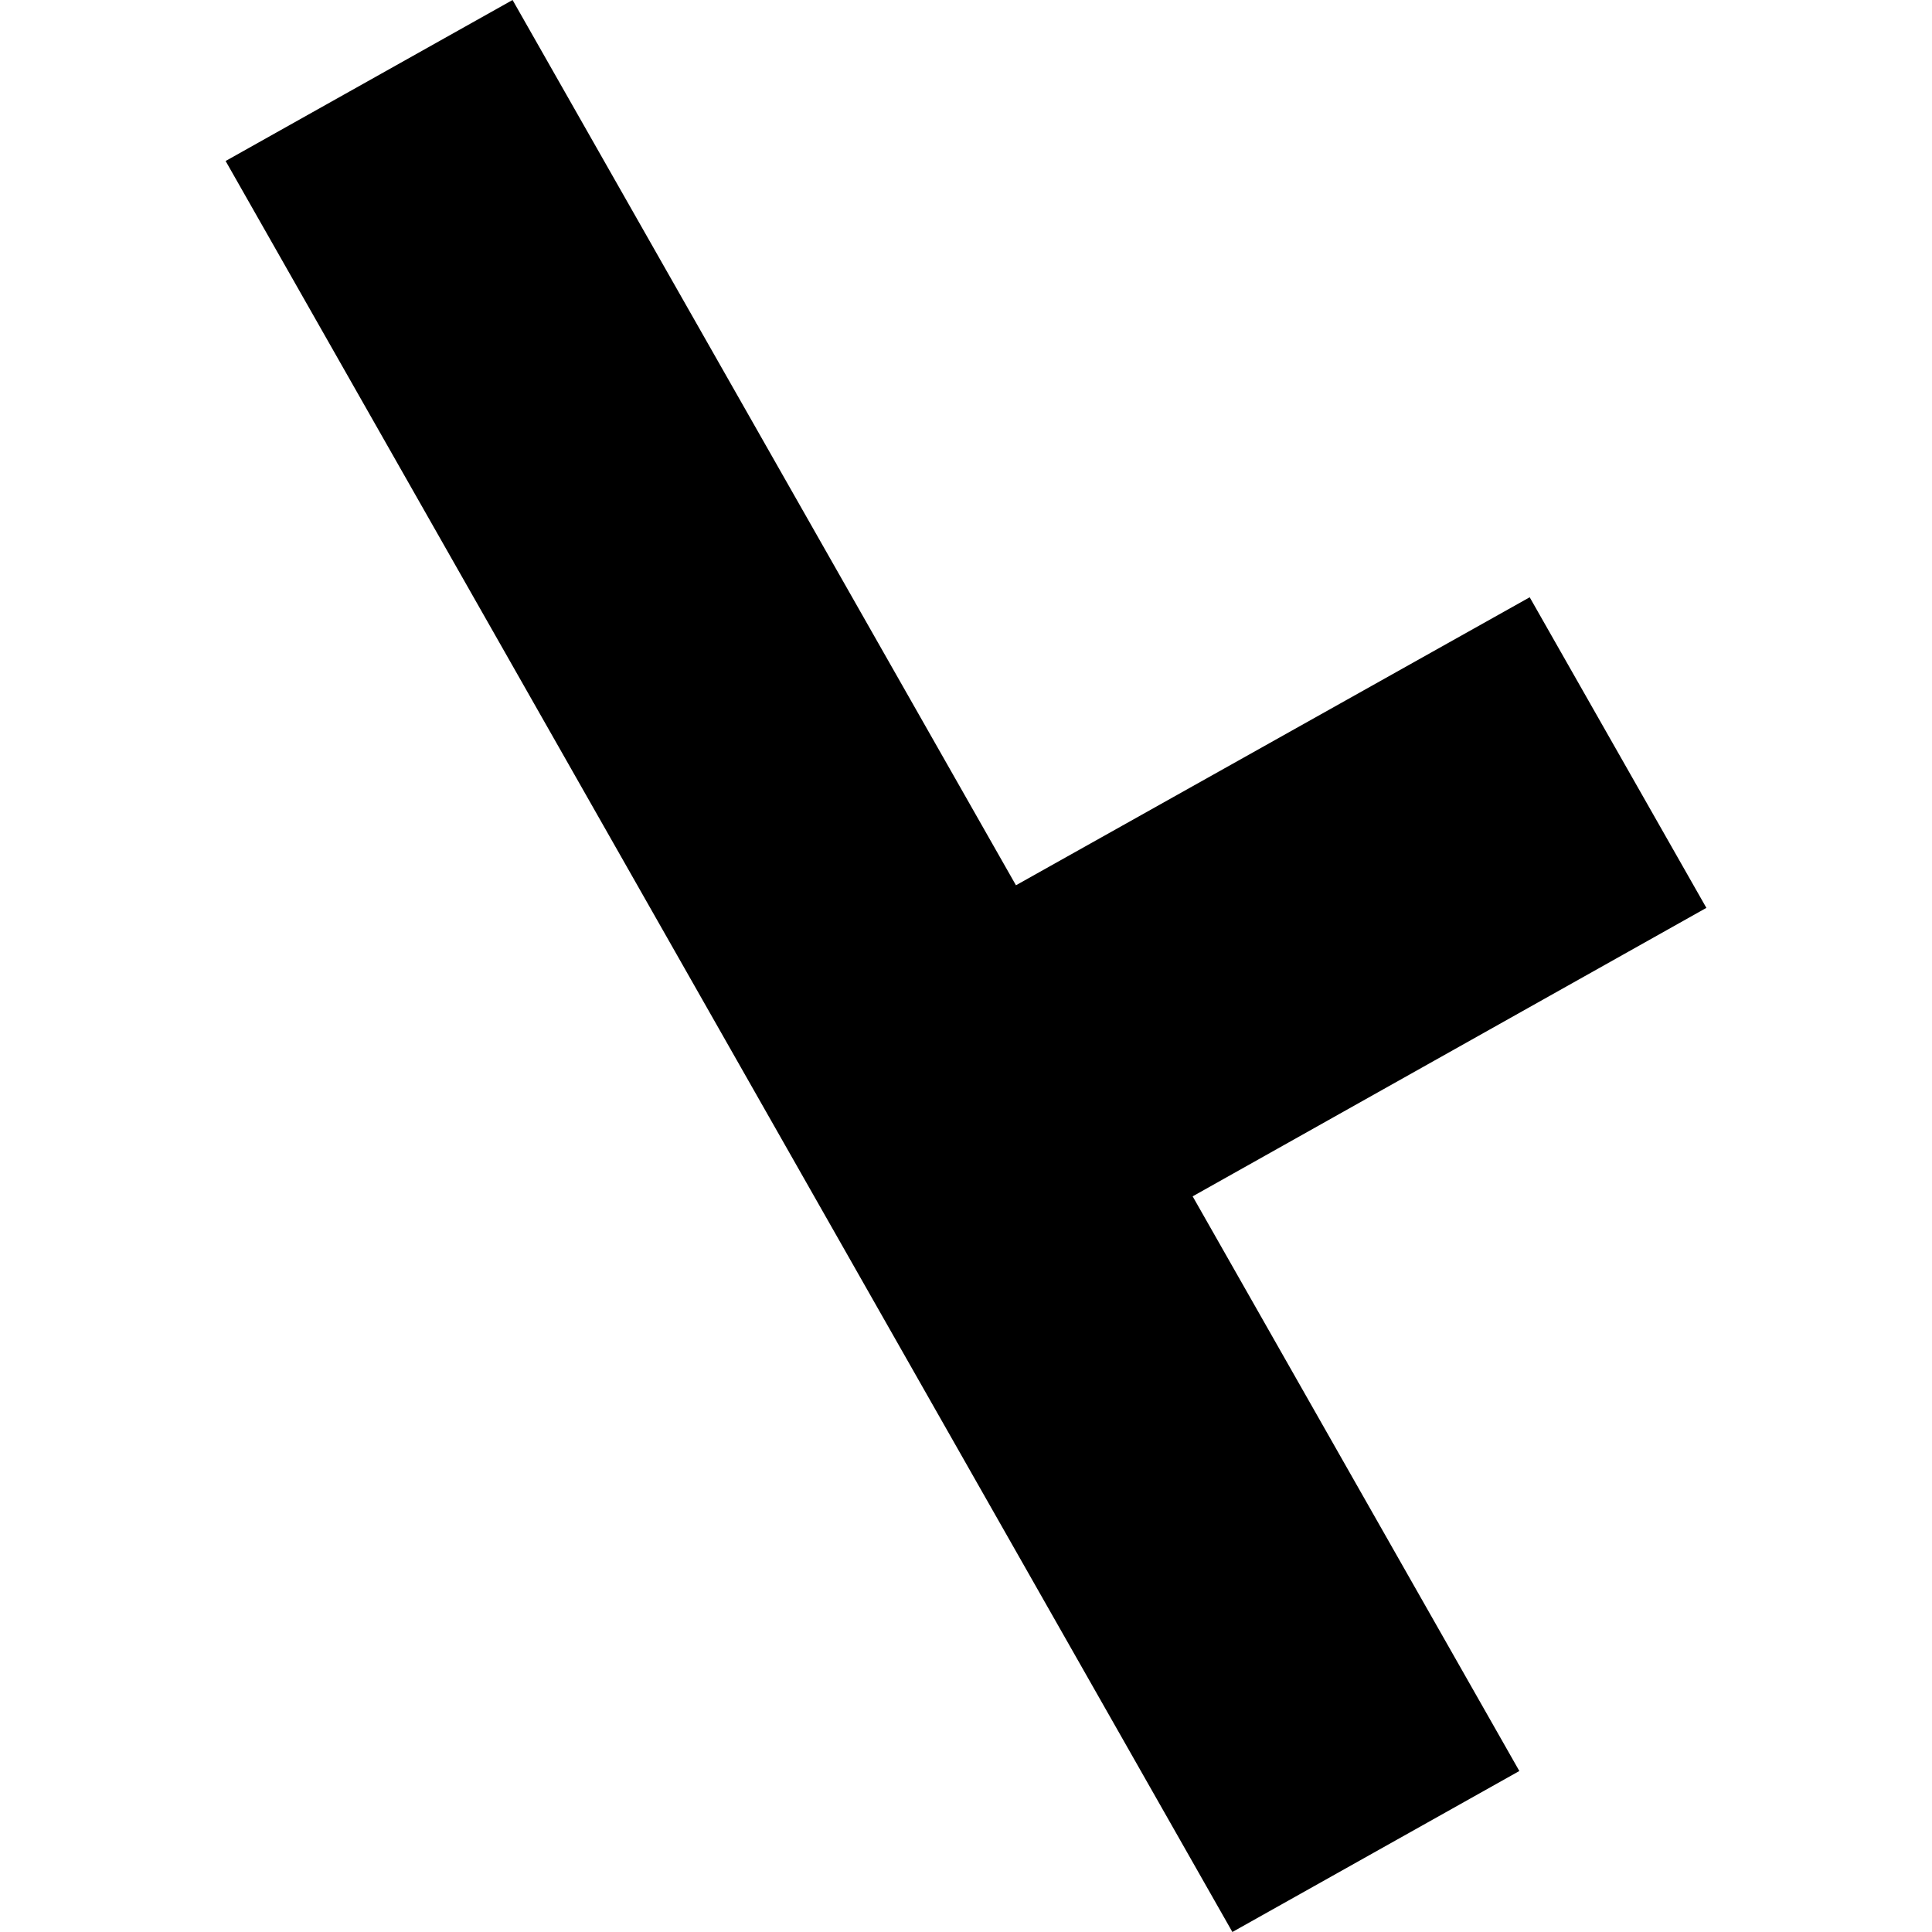 <?xml version="1.0" encoding="utf-8" standalone="no"?>
<!DOCTYPE svg PUBLIC "-//W3C//DTD SVG 1.1//EN"
  "http://www.w3.org/Graphics/SVG/1.1/DTD/svg11.dtd">
<!-- Created with matplotlib (https://matplotlib.org/) -->
<svg height="288pt" version="1.1" viewBox="0 0 288 288" width="288pt" xmlns="http://www.w3.org/2000/svg" xmlns:xlink="http://www.w3.org/1999/xlink">
 <defs>
  <style type="text/css">
*{stroke-linecap:butt;stroke-linejoin:round;}
  </style>
 </defs>
 <g id="figure_1">
  <g id="patch_1">
   <path d="M 0 288 
L 288 288 
L 288 0 
L 0 0 
z
" style="fill:none;opacity:0;"/>
  </g>
  <g id="axes_1">
   <g id="PatchCollection_1">
    <path clip-path="url(#p3068ac7735)" d="M 33.632 23.999 
L 76.408 -0 
L 151.447 131.965 
L 228.029 89.034 
L 254.368 135.335 
L 177.786 178.337 
L 226.486 264.001 
L 183.71 288 
L 33.632 23.999 
"/>
   </g>
  </g>
 </g>
 <defs>
  <clipPath id="p3068ac7735">
   <rect height="288" width="220.736" x="33.632" y="0"/>
  </clipPath>
 </defs>
</svg>

